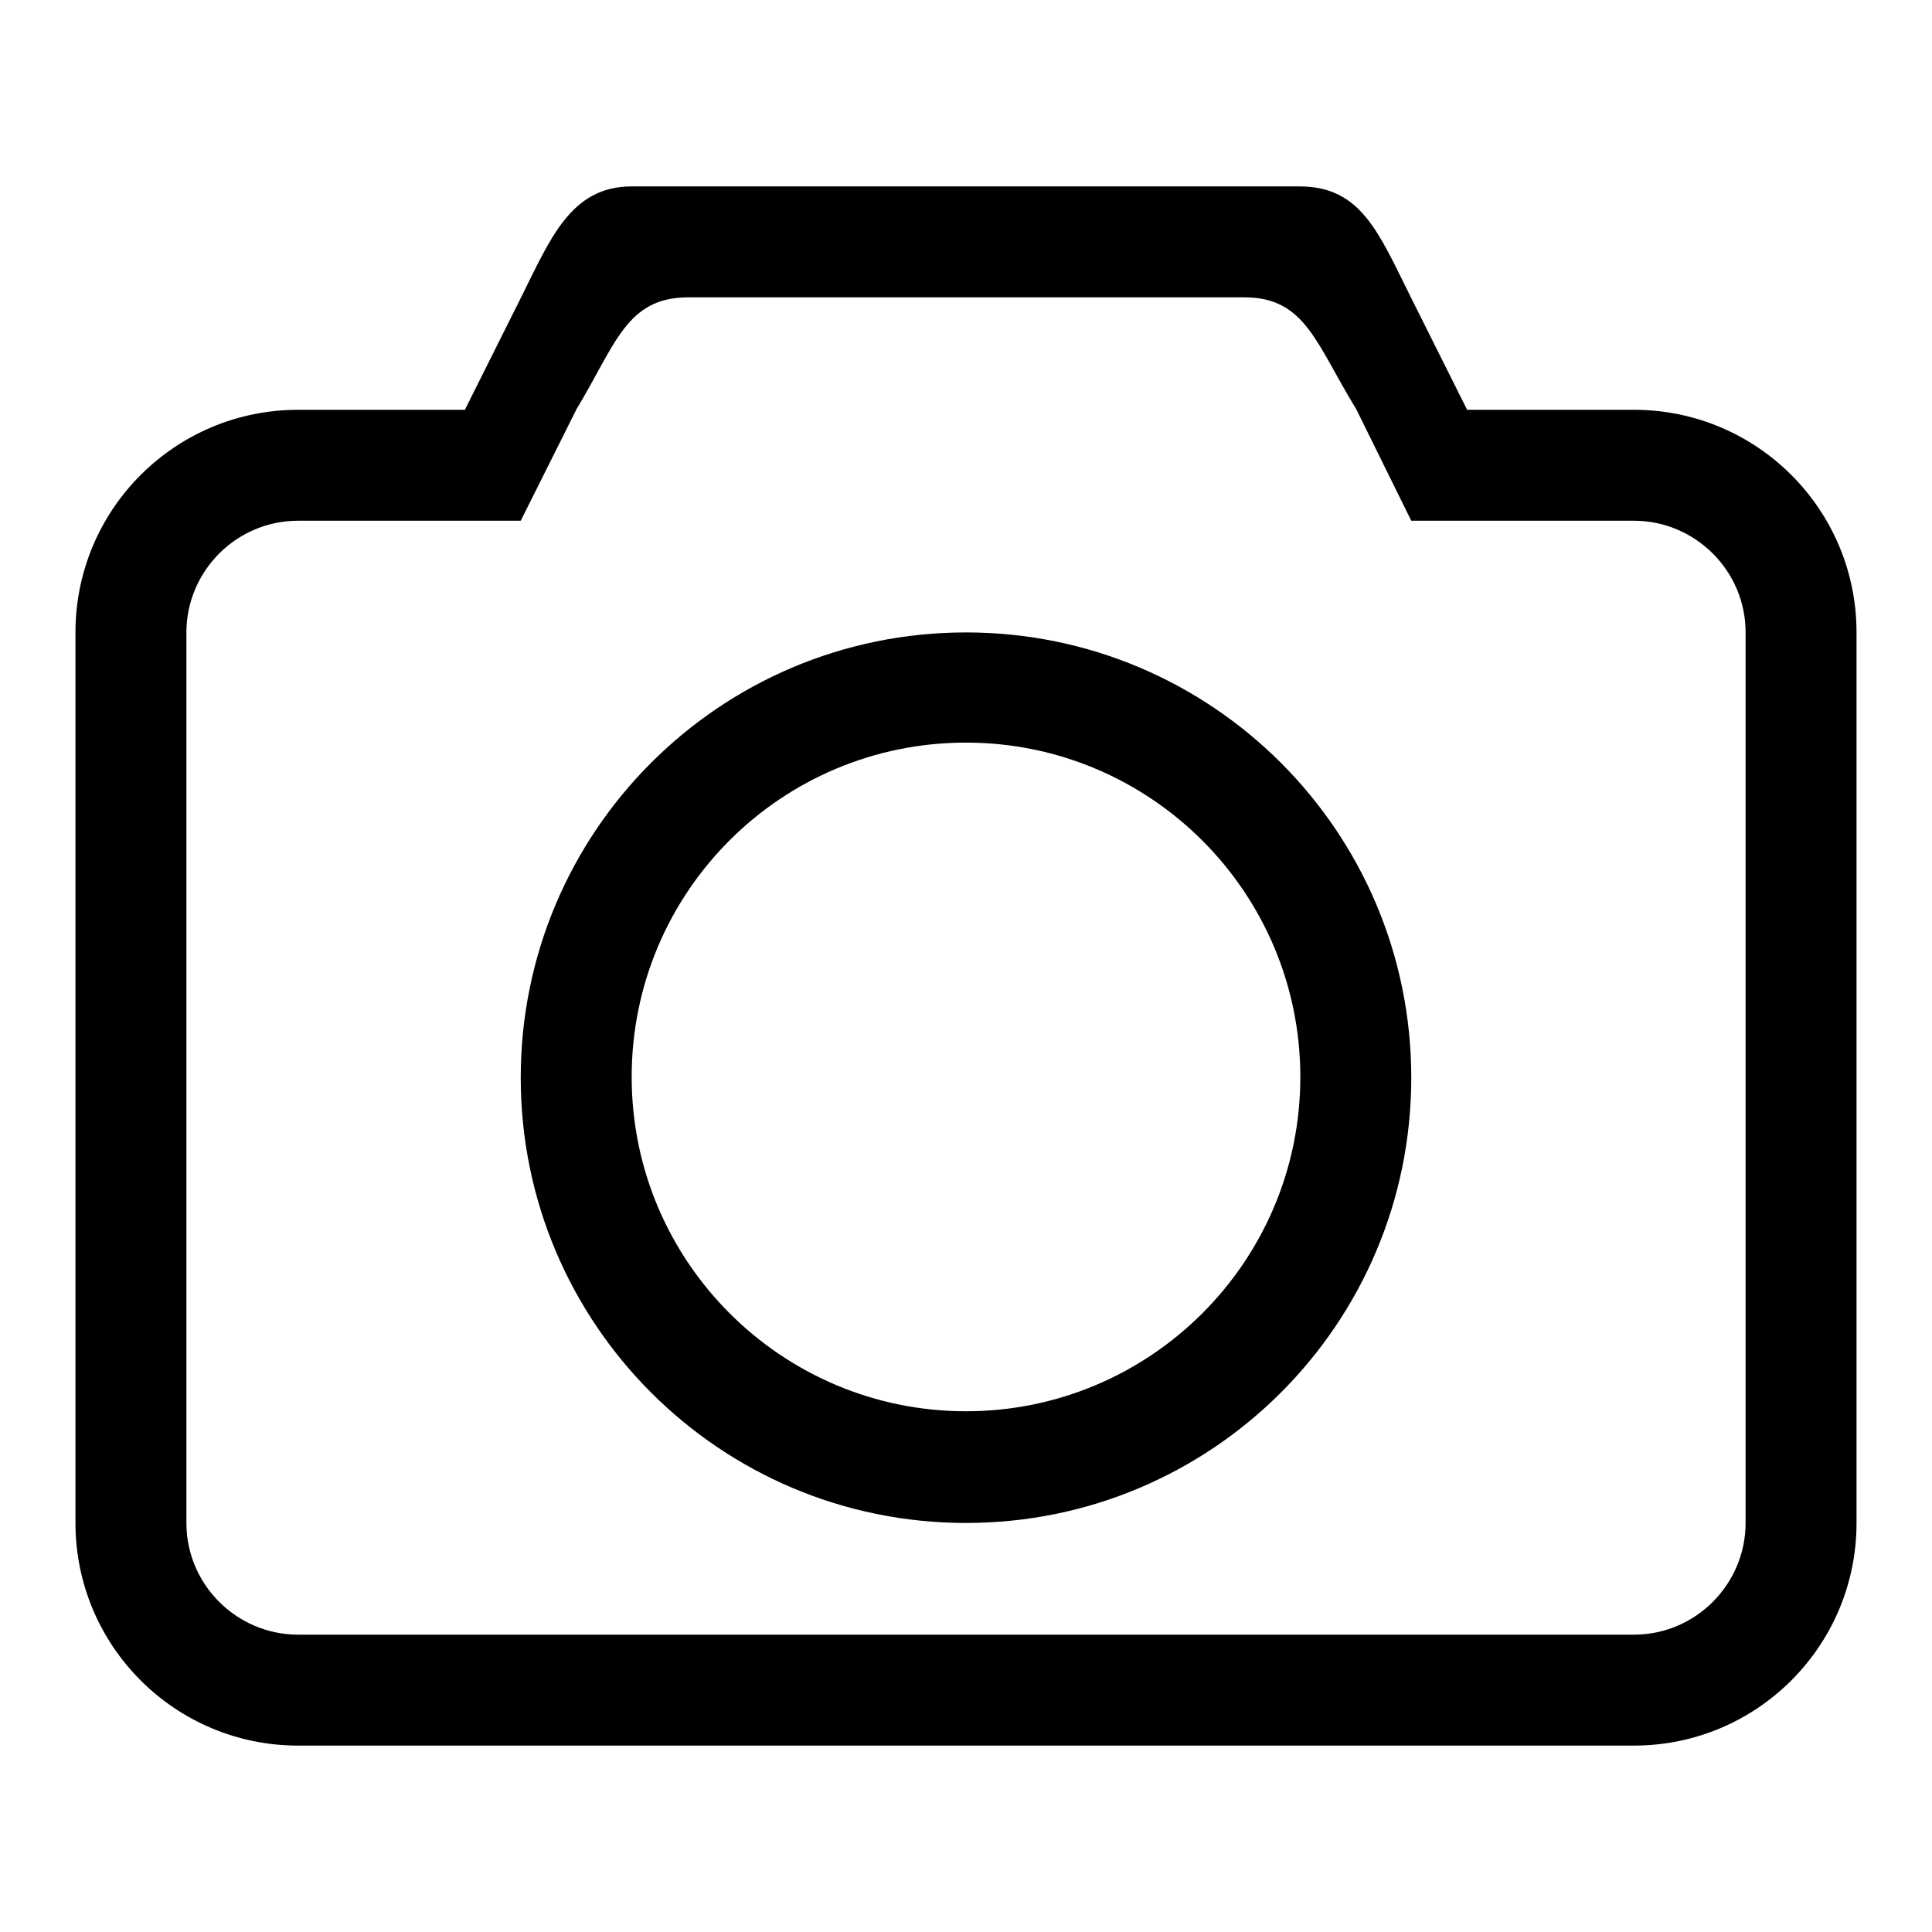 <?xml version="1.0" encoding="utf-8"?>
<!-- Svg Vector Icons : http://www.onlinewebfonts.com/icon -->
<!DOCTYPE svg PUBLIC "-//W3C//DTD SVG 1.1//EN" "http://www.w3.org/Graphics/SVG/1.1/DTD/svg11.dtd">
<svg version="1.1" xmlns="http://www.w3.org/2000/svg" xmlns:xlink="http://www.w3.org/1999/xlink" x="0px" y="0px" viewBox="0 0 256 256" enable-background="new 0 0 256 256" xml:space="preserve">
<g><g><path fill="#000000" d="M128,83.8c-32.6,0-59,26.4-59,59s26.4,59,59,59c32.6,0,59-26.4,59-59C187,110.2,160.6,83.8,128,83.8z M128,187c-24.4,0-44.3-19.8-44.3-44.3s19.8-44.3,44.3-44.3c24.4,0,44.3,19.8,44.3,44.3S152.4,187,128,187z"/><path fill="#000000" d="M216.5,54.3h-22.1L187,39.5c-4.3-8.6-6.6-14.8-14.8-14.8H83.7c-8.1,0-10.8,7-14.7,14.8l-7.4,14.8H39.5C23.2,54.3,10,67.5,10,83.8v118c0,16.3,13.2,29.5,29.5,29.5h177c16.3,0,29.5-13.2,29.5-29.5v-118C246,67.5,232.8,54.3,216.5,54.3z M231.3,201.8c0,8.1-6.6,14.8-14.8,14.8h-177c-8.1,0-14.8-6.6-14.8-14.8v-118c0-8.1,6.6-14.8,14.8-14.8H69l7.4-14.8c5.2-8.6,6.6-14.8,14.8-14.8h73.7c8.1,0,9.5,6.2,14.8,14.8L187,69h29.5c8.1,0,14.8,6.6,14.8,14.8V201.8z"/></g></g>
</svg>